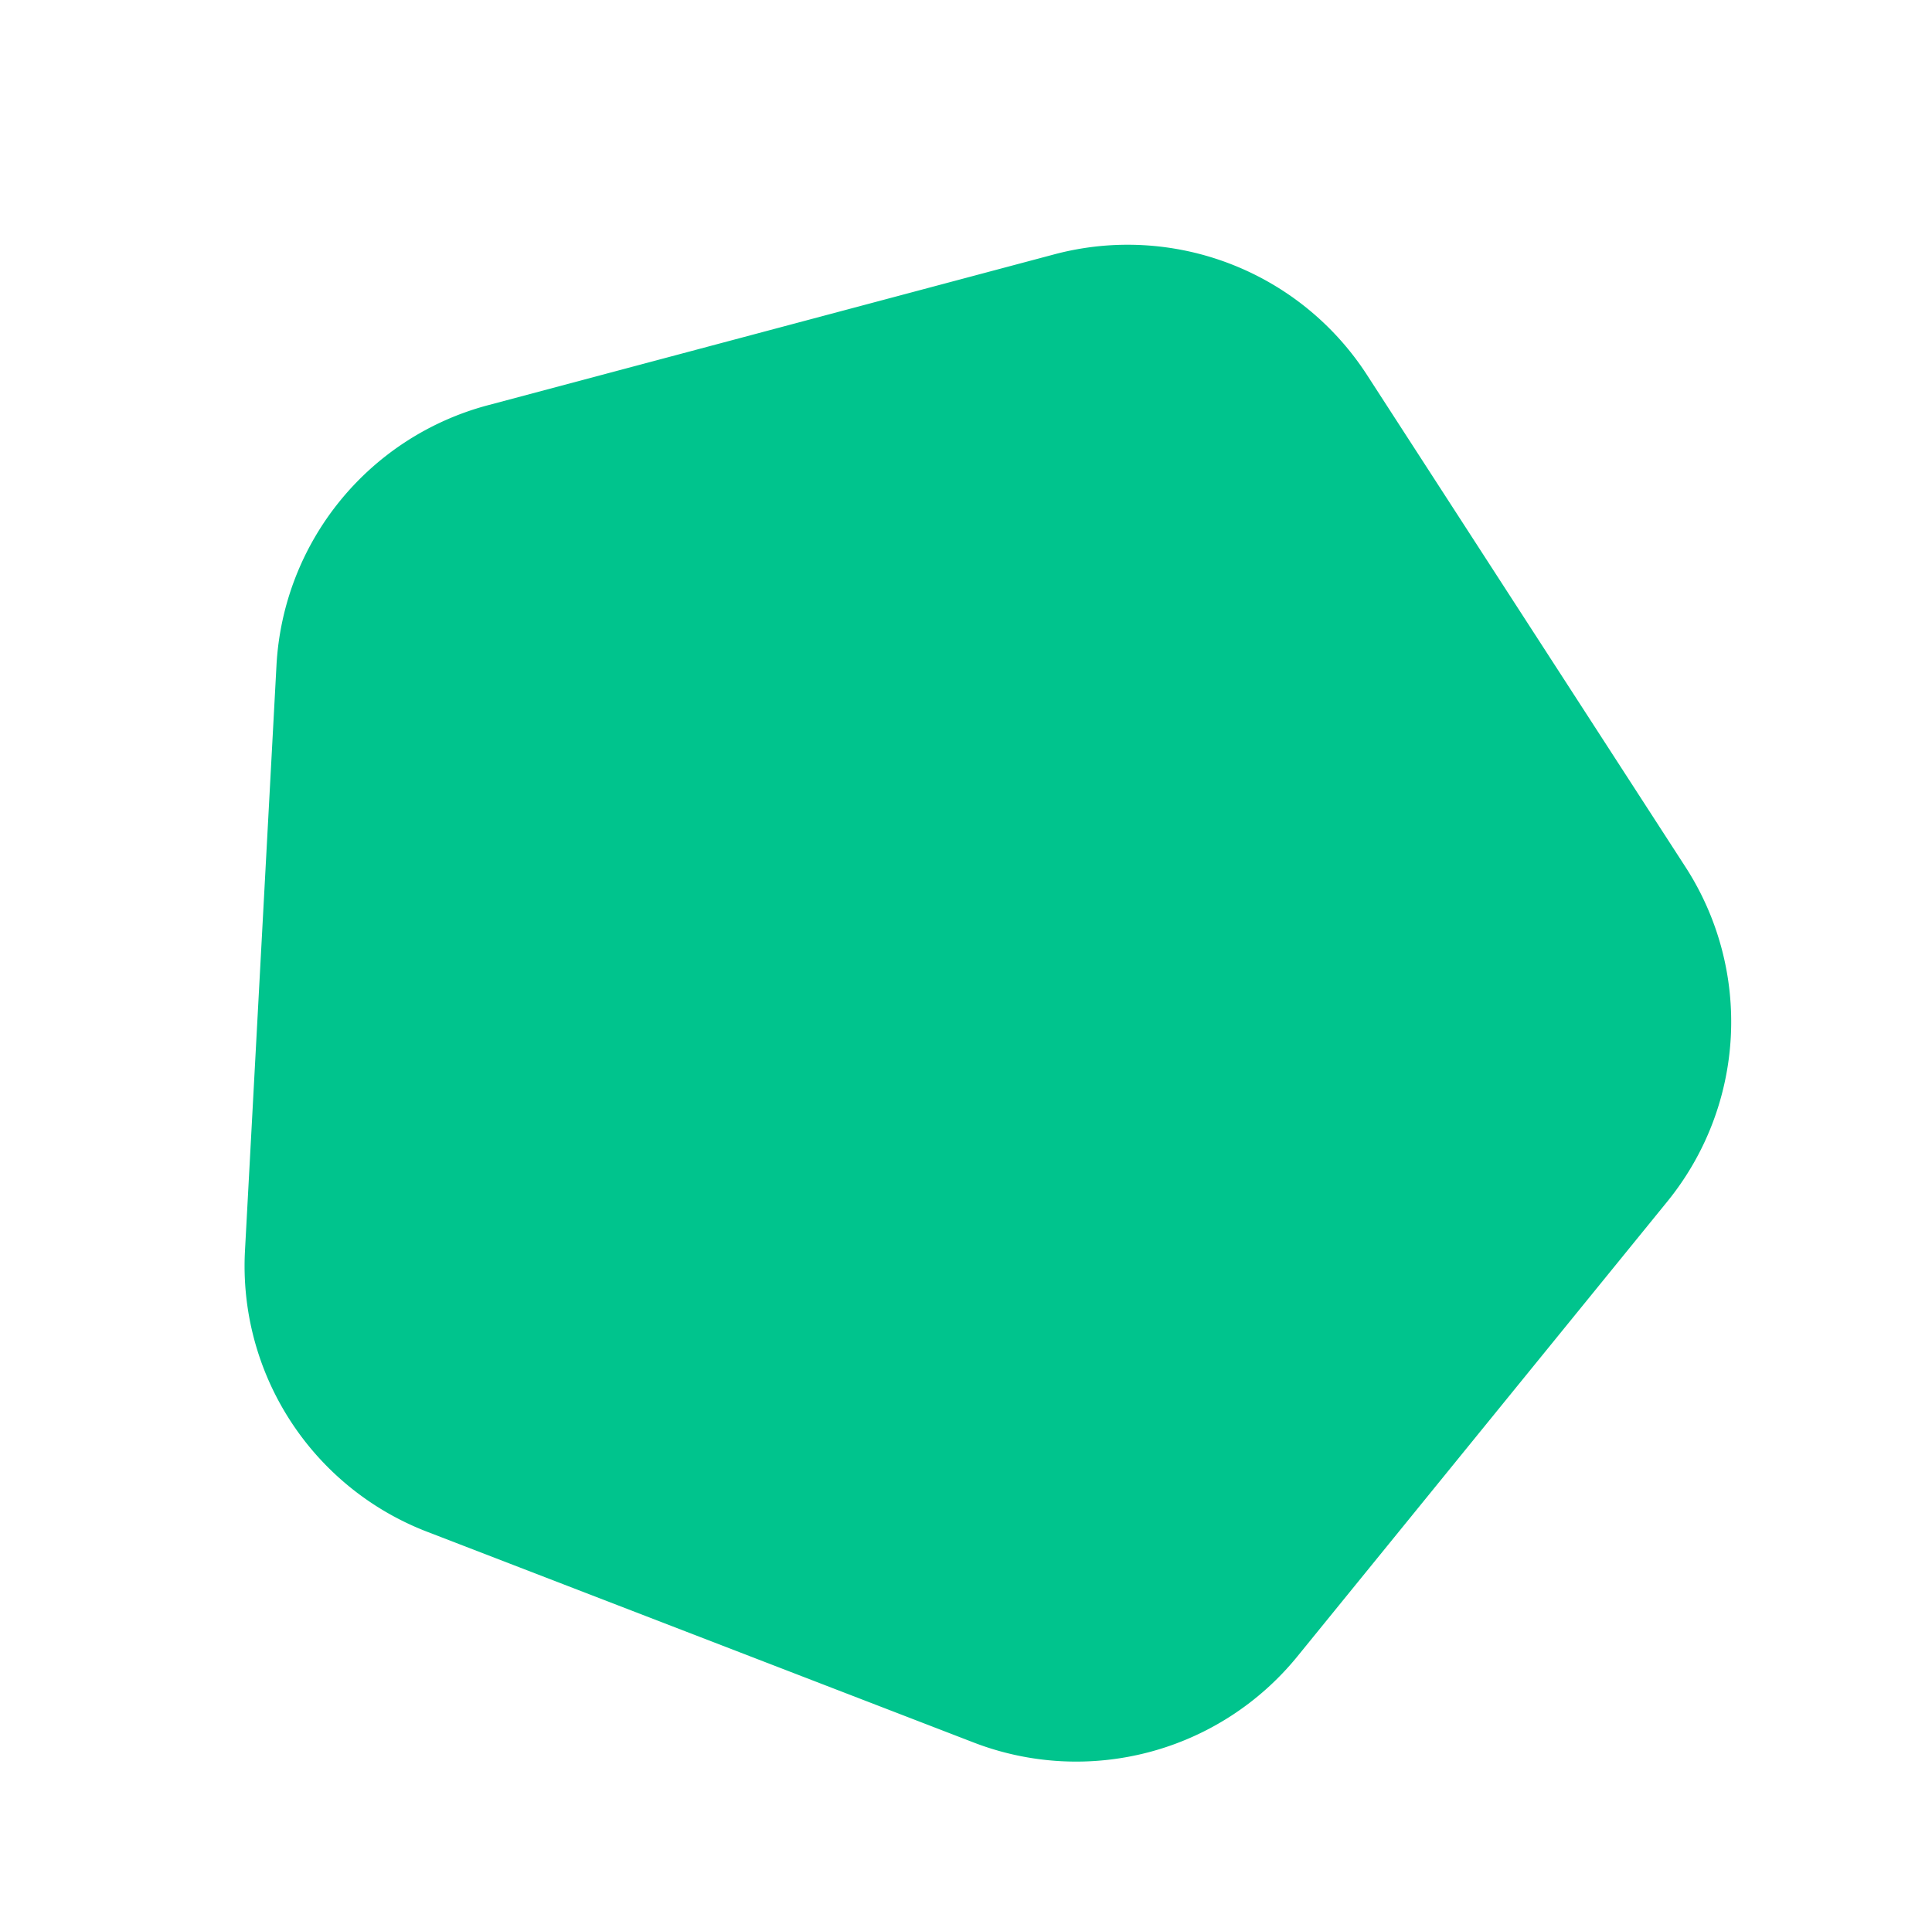 <?xml version="1.0" encoding="UTF-8"?> <svg xmlns="http://www.w3.org/2000/svg" width="21.133" height="20.866" viewBox="0 0 21.133 20.866"><path id="Tracé_442" data-name="Tracé 442" d="M225.191,372.692l2.1-6.059a3.117,3.117,0,0,0-1.066-3.506l-5.115-3.867a3.118,3.118,0,0,0-3.665-.069l-5.257,3.67a3.119,3.119,0,0,0-1.2,3.464l1.866,6.134a3.116,3.116,0,0,0,2.924,2.21l6.41.122A3.118,3.118,0,0,0,225.191,372.692Z" transform="translate(-69.949 -409.117) rotate(20)" fill="#00c48d"></path></svg> 